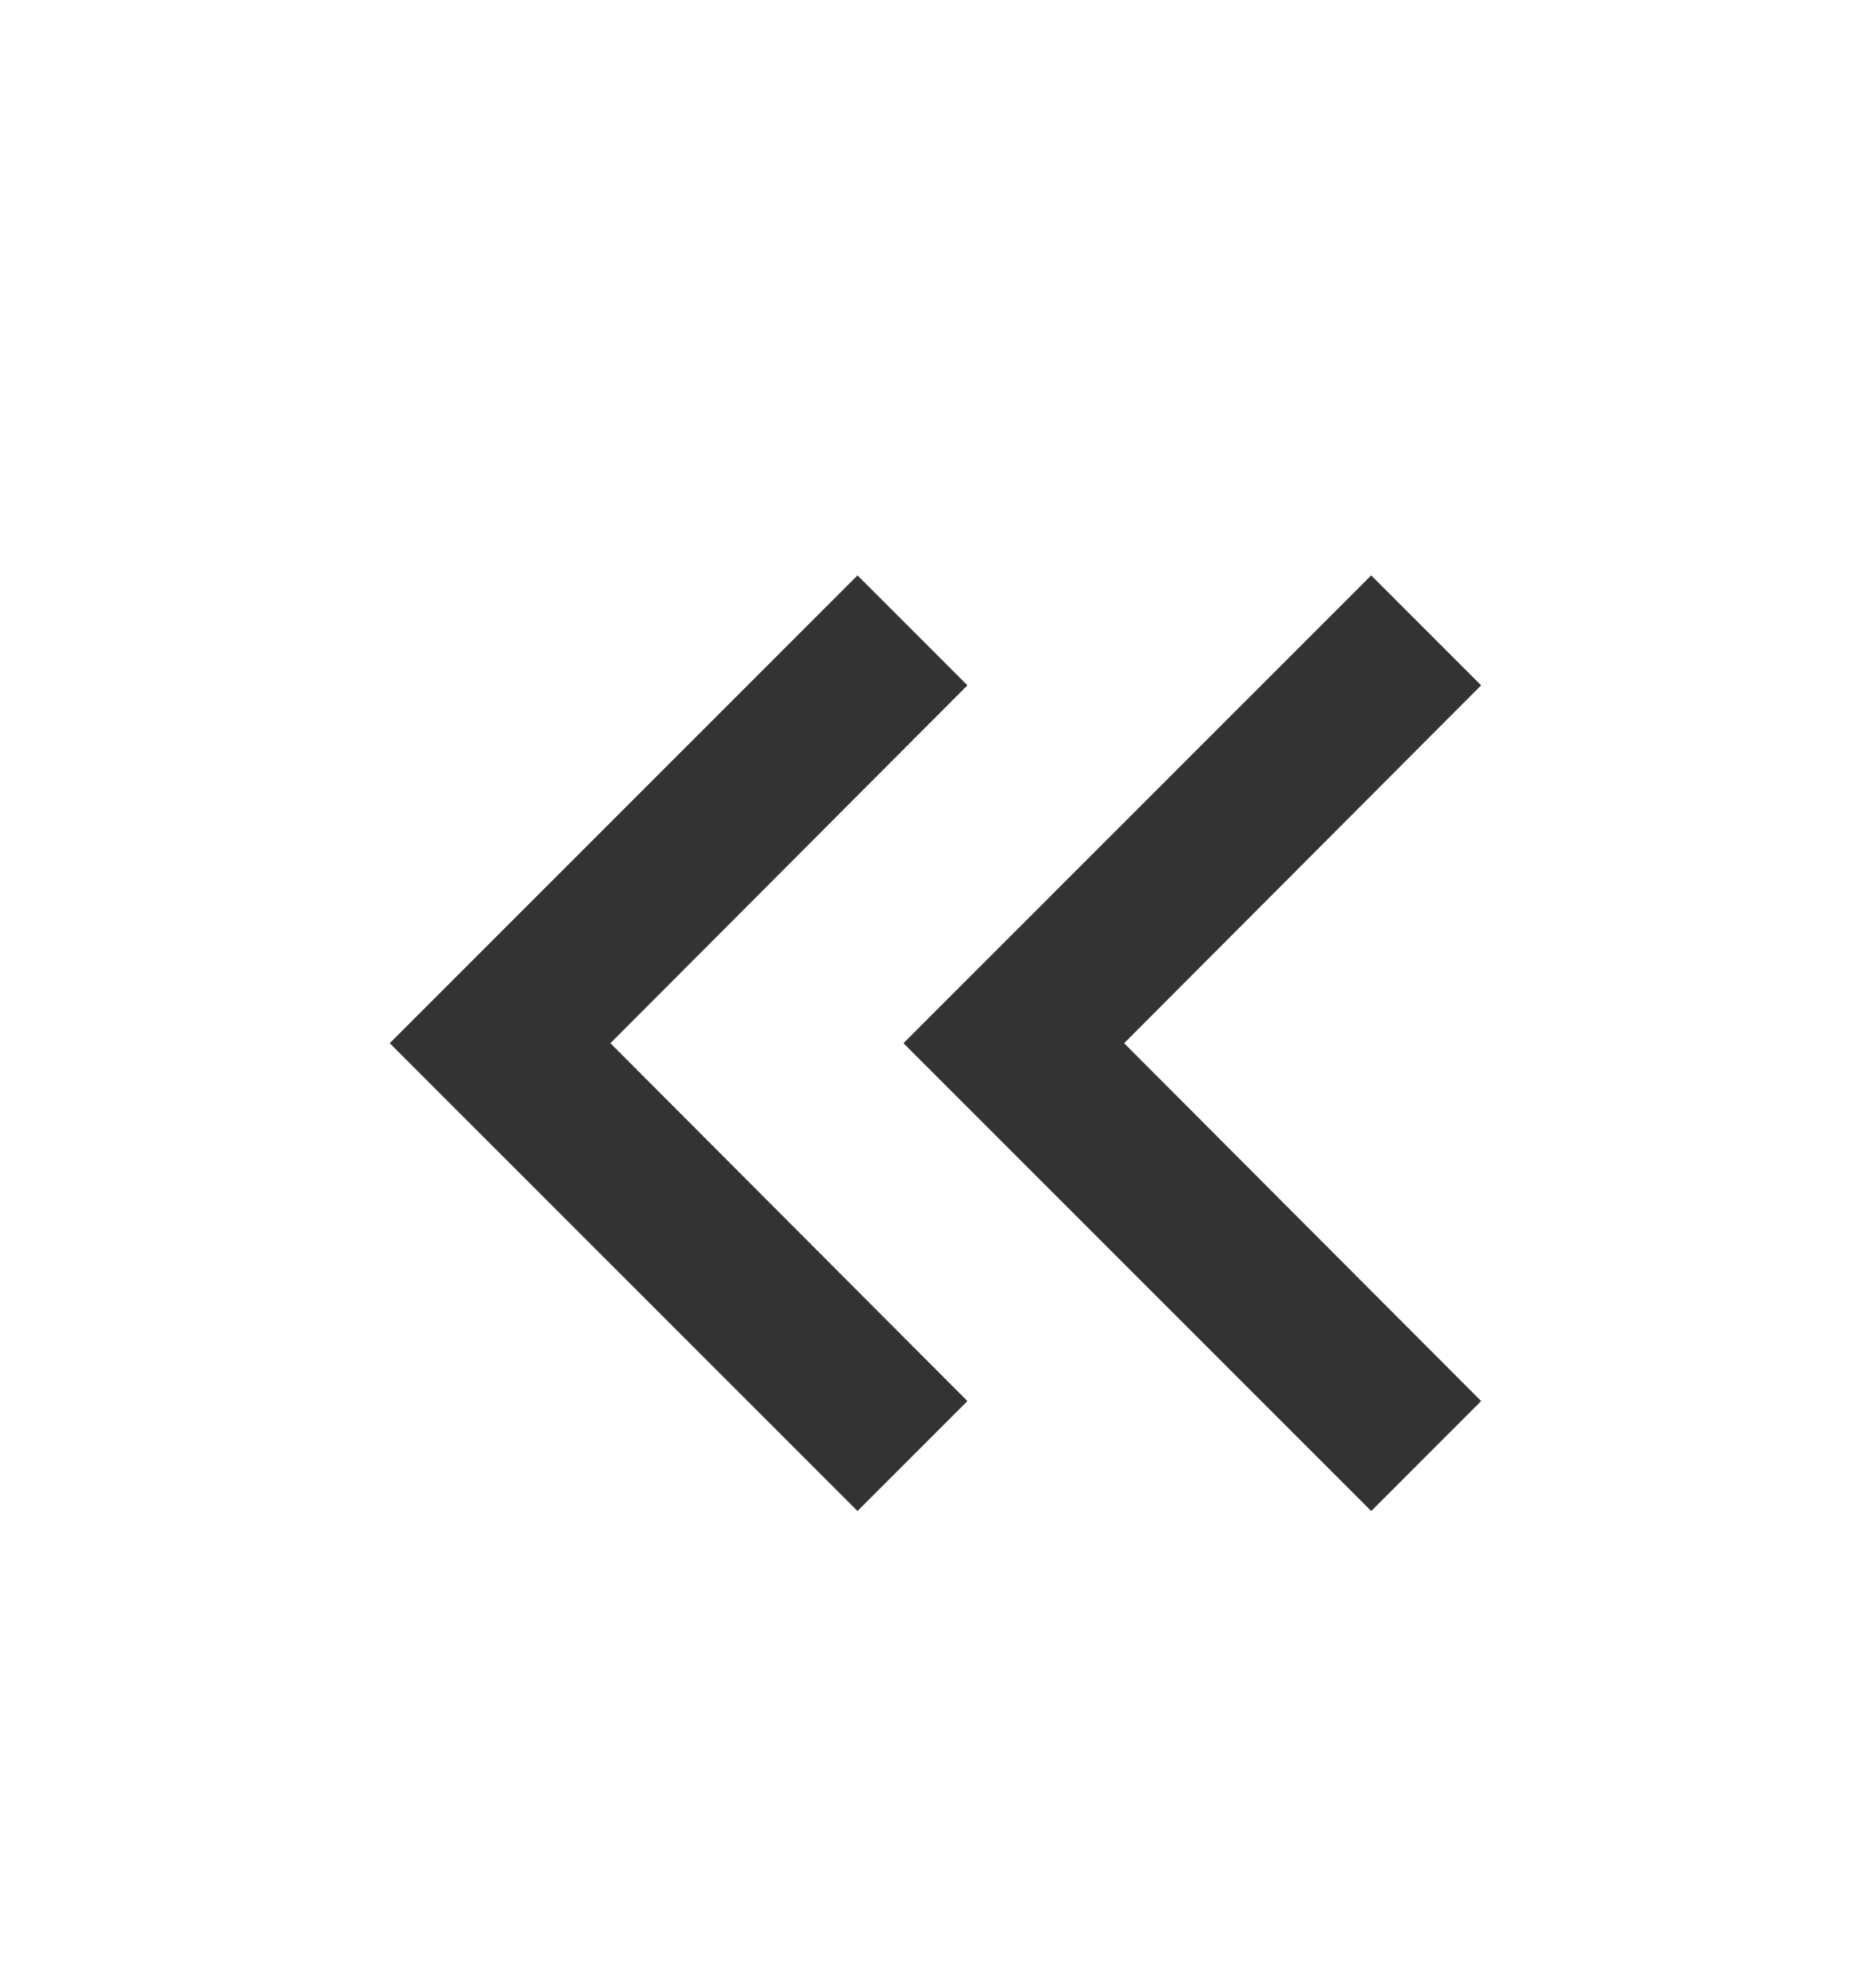 <svg width="16" height="17" viewBox="0 0 16 17" fill="none" xmlns="http://www.w3.org/2000/svg">
<g id="Icon / Pagination / First">
<path id="Vector" d="M11.726 12.92L12.666 11.98L9.613 8.92L12.666 5.86L11.726 4.92L7.726 8.92L11.726 12.92Z" fill="#333333"/>
<path id="Vector_2" d="M7.333 12.92L8.273 11.98L5.22 8.92L8.273 5.86L7.333 4.92L3.333 8.92L7.333 12.92Z" fill="#333333"/>
</g>
</svg>
